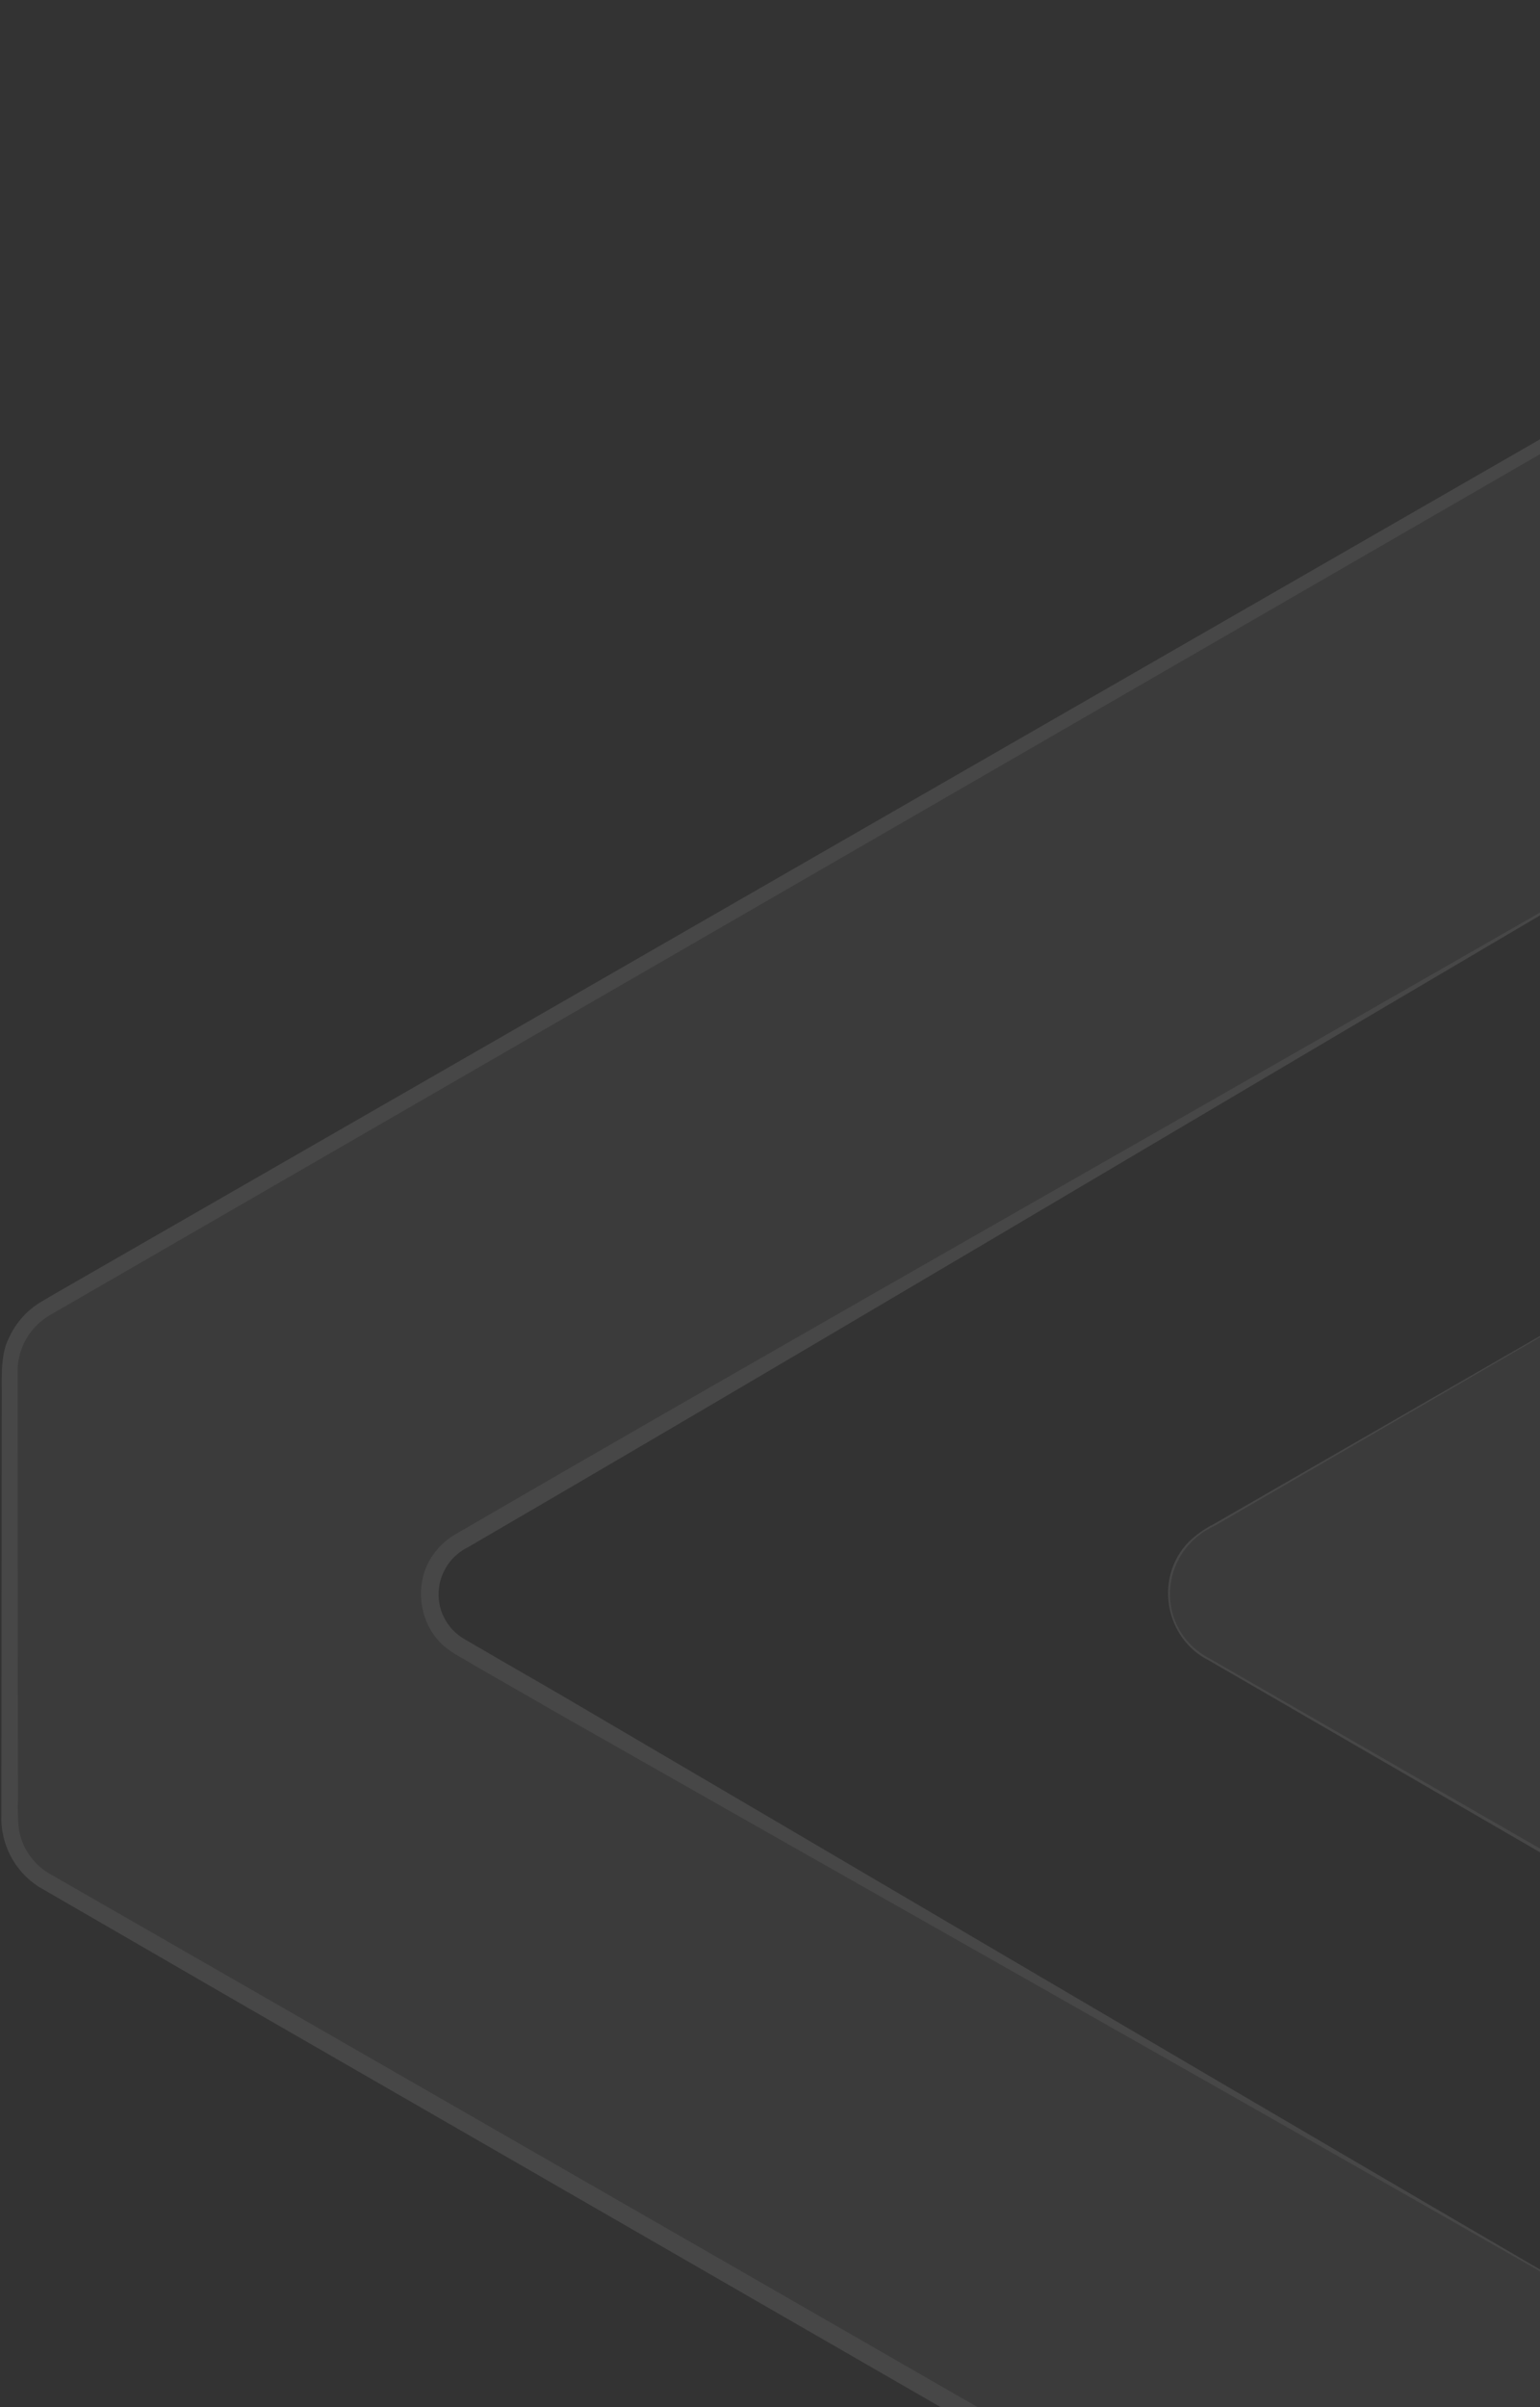 <?xml version="1.0" encoding="UTF-8"?> <svg xmlns="http://www.w3.org/2000/svg" width="219" height="342" viewBox="0 0 219 342" fill="none"><rect x="0" y="0" width="219" height="342" fill="#333333" stroke="none"/> <g opacity="0.1"> <g opacity="0.4"> <mask id="mask0_200_849" style="mask-type:luminance" maskUnits="userSpaceOnUse" x="1" y="1" width="334" height="451"> <path d="M1.387 1.58L1.387 451.332L334.39 451.332L334.39 1.58L1.387 1.58Z" fill="white"></path> </mask> <g mask="url(#mask0_200_849)"> <path d="M324.955 2.429L6.526 185.867C4.968 186.768 3.674 188.062 2.773 189.621C1.872 191.179 1.396 192.947 1.393 194.747L1.393 258.399C1.396 260.199 1.872 261.967 2.773 263.525C3.674 265.084 4.968 266.378 6.526 267.279L324.989 450.483C325.942 451.033 327.024 451.321 328.125 451.32C329.225 451.319 330.306 451.029 331.259 450.477C332.212 449.926 333.003 449.134 333.552 448.18C334.102 447.227 334.391 446.145 334.39 445.044L334.39 392.697C334.39 391.618 334.105 390.558 333.566 389.624C333.026 388.69 332.25 387.914 331.316 387.375L65.434 234.035C64.12 233.285 63.029 232.2 62.272 230.891C61.515 229.581 61.12 228.094 61.127 226.581C61.118 225.072 61.51 223.588 62.263 222.281C63.016 220.973 64.102 219.889 65.411 219.139L264.838 103.311C265.786 102.761 266.86 102.469 267.956 102.463C269.051 102.456 270.129 102.737 271.083 103.276C272.037 103.815 272.833 104.594 273.392 105.536C273.952 106.478 274.255 107.549 274.273 108.645C274.306 111.508 274.34 114.433 274.34 115.749L274.34 151.995C274.336 153.807 273.858 155.586 272.952 157.155C272.047 158.724 270.745 160.028 269.178 160.936L171.46 217.379C169.859 218.292 168.53 219.615 167.61 221.212C166.69 222.809 166.212 224.622 166.226 226.465C166.218 228.304 166.699 230.113 167.62 231.705C168.54 233.298 169.867 234.617 171.466 235.528L325.188 324.144C326.112 324.688 327.163 324.979 328.234 324.988C329.306 324.997 330.361 324.723 331.294 324.195C332.227 323.667 333.004 322.903 333.547 321.979C334.091 321.055 334.381 320.004 334.39 318.933L334.39 266.064C334.389 264.988 334.106 263.932 333.569 263C333.033 262.068 332.261 261.293 331.332 260.752L281.111 231.848C280.154 231.305 279.358 230.518 278.805 229.568C278.251 228.617 277.959 227.537 277.958 226.437L277.958 226.398C277.952 225.309 278.233 224.237 278.773 223.291C279.313 222.345 280.092 221.558 281.033 221.009L331.293 191.345C332.231 190.805 333.011 190.028 333.553 189.092C334.096 188.156 334.383 187.093 334.385 186.011L334.385 7.857C334.389 6.752 334.101 5.665 333.549 4.706C332.998 3.748 332.203 2.952 331.245 2.4C330.287 1.848 329.201 1.559 328.095 1.562C326.989 1.565 325.904 1.861 324.95 2.418" fill="white"></path> </g> </g> <path d="M325.383 3.123C267.863 36.317 60.994 155.747 7.153 186.827C5.741 187.632 4.567 188.796 3.75 190.202C2.933 191.607 2.503 193.204 2.503 194.83L2.503 199.175C2.503 213.194 2.541 242.004 2.553 255.707C2.504 257.09 2.545 258.475 2.675 259.853C2.881 261.121 3.355 262.331 4.064 263.402C4.773 264.474 5.701 265.383 6.787 266.069L36.912 283.357C128.953 336.198 231.616 395.122 323.202 448.463L325.077 449.573C325.359 449.75 325.652 449.907 325.954 450.045C326.676 450.368 327.461 450.529 328.252 450.516C329.044 450.502 329.822 450.315 330.533 449.967C331.552 449.465 332.395 448.666 332.951 447.675C333.506 446.684 333.749 445.548 333.647 444.417L333.647 443.307C333.791 431.902 333.857 404.13 333.974 393.296C334.082 392.089 333.822 390.877 333.227 389.821C332.633 388.765 331.732 387.914 330.644 387.38C330.133 387.091 328.38 386.054 327.83 385.715C245.691 337.292 161.72 290.256 78.77 243.12C77.266 242.215 69.158 237.625 67.459 236.615L65.578 235.505C64.885 235.138 64.223 234.717 63.597 234.245C59.545 231.193 58.641 224.938 61.637 220.842C62.475 219.659 63.563 218.674 64.823 217.956L65.295 217.684L80.346 208.971C140.286 174.411 201.546 139.935 261.43 105.187C263.906 103.816 266.425 101.707 269.439 102.55C270.86 102.9 272.116 103.729 272.996 104.898C273.876 106.067 274.325 107.504 274.268 108.966C274.351 114.76 274.34 120.56 274.34 126.36C274.34 132.792 274.34 146.301 274.34 152.445C274.238 154.267 273.662 156.031 272.669 157.562C271.676 159.093 270.301 160.338 268.679 161.175C245.152 174.85 196.085 203.266 172.742 216.785C164.678 220.493 164.09 231.47 172.037 235.655C178.275 239.229 299.426 308.881 309.637 314.759L324.717 323.428C325.85 324.231 327.213 324.646 328.602 324.61C329.364 324.563 330.109 324.365 330.794 324.027C331.479 323.689 332.09 323.218 332.591 322.641C333.092 322.065 333.474 321.394 333.713 320.669C333.952 319.943 334.045 319.178 333.985 318.416C333.985 317.861 333.985 315.752 333.985 315.153C333.985 305.468 333.93 276.486 333.935 267.323C333.935 265.963 333.968 264.548 333.225 263.333C332.614 262.112 331.399 261.274 330.222 260.658C322.735 256.39 296.65 241.388 288.725 236.843L281.183 232.508C279.777 231.791 278.658 230.617 278.008 229.178C277.365 227.725 277.247 226.092 277.675 224.561C278.104 223.03 279.051 221.696 280.356 220.787C281.233 220.232 281.466 220.126 282.254 219.677L329.035 191.994L330.905 190.884C331.767 190.404 332.487 189.705 332.991 188.856C333.495 188.008 333.765 187.042 333.774 186.055C333.73 132.959 333.658 65.221 333.608 12.125L333.608 7.79C333.593 6.837 333.329 5.903 332.842 5.083C332.355 4.262 331.663 3.583 330.832 3.113C330.002 2.643 329.064 2.398 328.11 2.403C327.156 2.408 326.219 2.661 325.394 3.14M324.589 1.746C329.096 -0.901 335.195 2.362 335.189 7.763L335.189 12.125C335.189 58.19 335.056 122.447 335.034 168.667L335.034 186.061C335.021 187.259 334.692 188.434 334.08 189.465C333.468 190.496 332.595 191.347 331.549 191.933L284.718 219.516C283.969 219.954 282.592 220.77 281.904 221.181C281.073 221.568 280.345 222.146 279.781 222.869C279.217 223.592 278.832 224.438 278.658 225.339C278.485 226.239 278.528 227.168 278.783 228.049C279.039 228.93 279.5 229.737 280.128 230.405C281.238 231.565 287.898 235.039 289.28 235.955C297.239 240.567 323.085 255.441 330.716 259.859L331.66 260.414C332.5 260.918 333.219 261.602 333.765 262.416C334.311 263.231 334.671 264.156 334.818 265.125C334.9 265.862 334.926 266.605 334.895 267.345L334.895 271.691C334.895 277.474 334.84 308.748 334.851 315.175L334.851 318.438C334.94 319.699 334.664 320.959 334.056 322.067C333.448 323.175 332.534 324.084 331.423 324.686C330.311 325.288 329.05 325.557 327.79 325.461C326.53 325.365 325.324 324.907 324.317 324.144L171.882 235.899C165.605 232.758 164.112 224.084 169.057 219.066C170.107 218.048 171.307 217.196 172.614 216.541L180.151 212.201C198.2 201.812 248.599 172.763 266.803 162.251L268.684 161.141C270.3 160.31 271.67 159.07 272.659 157.546C273.648 156.021 274.222 154.265 274.323 152.45C274.406 146.156 274.323 132.72 274.356 126.365C274.356 120.571 274.356 114.771 274.295 108.977C274.551 104.321 269.483 100.869 265.243 103.05C199.043 141.445 132.671 181.354 66.555 219.832C65.421 220.386 64.447 221.218 63.722 222.251C62.997 223.284 62.545 224.483 62.409 225.737C62.256 227.133 62.507 228.543 63.133 229.799C63.759 231.056 64.733 232.106 65.939 232.825C66.2 232.991 68.342 234.218 68.741 234.451C70.895 235.727 77.727 239.629 80.03 240.983C162.38 289.234 245.136 338.346 328.202 385.193L330.089 386.27L331.038 386.825C331.901 387.244 332.664 387.844 333.276 388.583C333.887 389.322 334.334 390.183 334.584 391.11C334.761 391.847 334.834 392.605 334.801 393.363L334.801 395.538C334.884 405.284 335.04 433.406 335.117 443.374L335.117 445C335.262 449.961 329.906 453.685 325.266 451.593C232.027 398.83 128.664 339.012 35.68 285.522L5.527 268.089C3.822 266.999 2.433 265.481 1.498 263.686C0.563 261.891 0.116 259.883 0.199 257.861C0.199 243.153 0.249 214.144 0.249 199.159C0.31 196.484 -0.067 192.626 1.254 190.129C2.245 187.911 3.917 186.066 6.027 184.862L7.914 183.752C59.179 154.337 269.611 33.304 324.578 1.713" fill="white"></path> </g> </svg> 